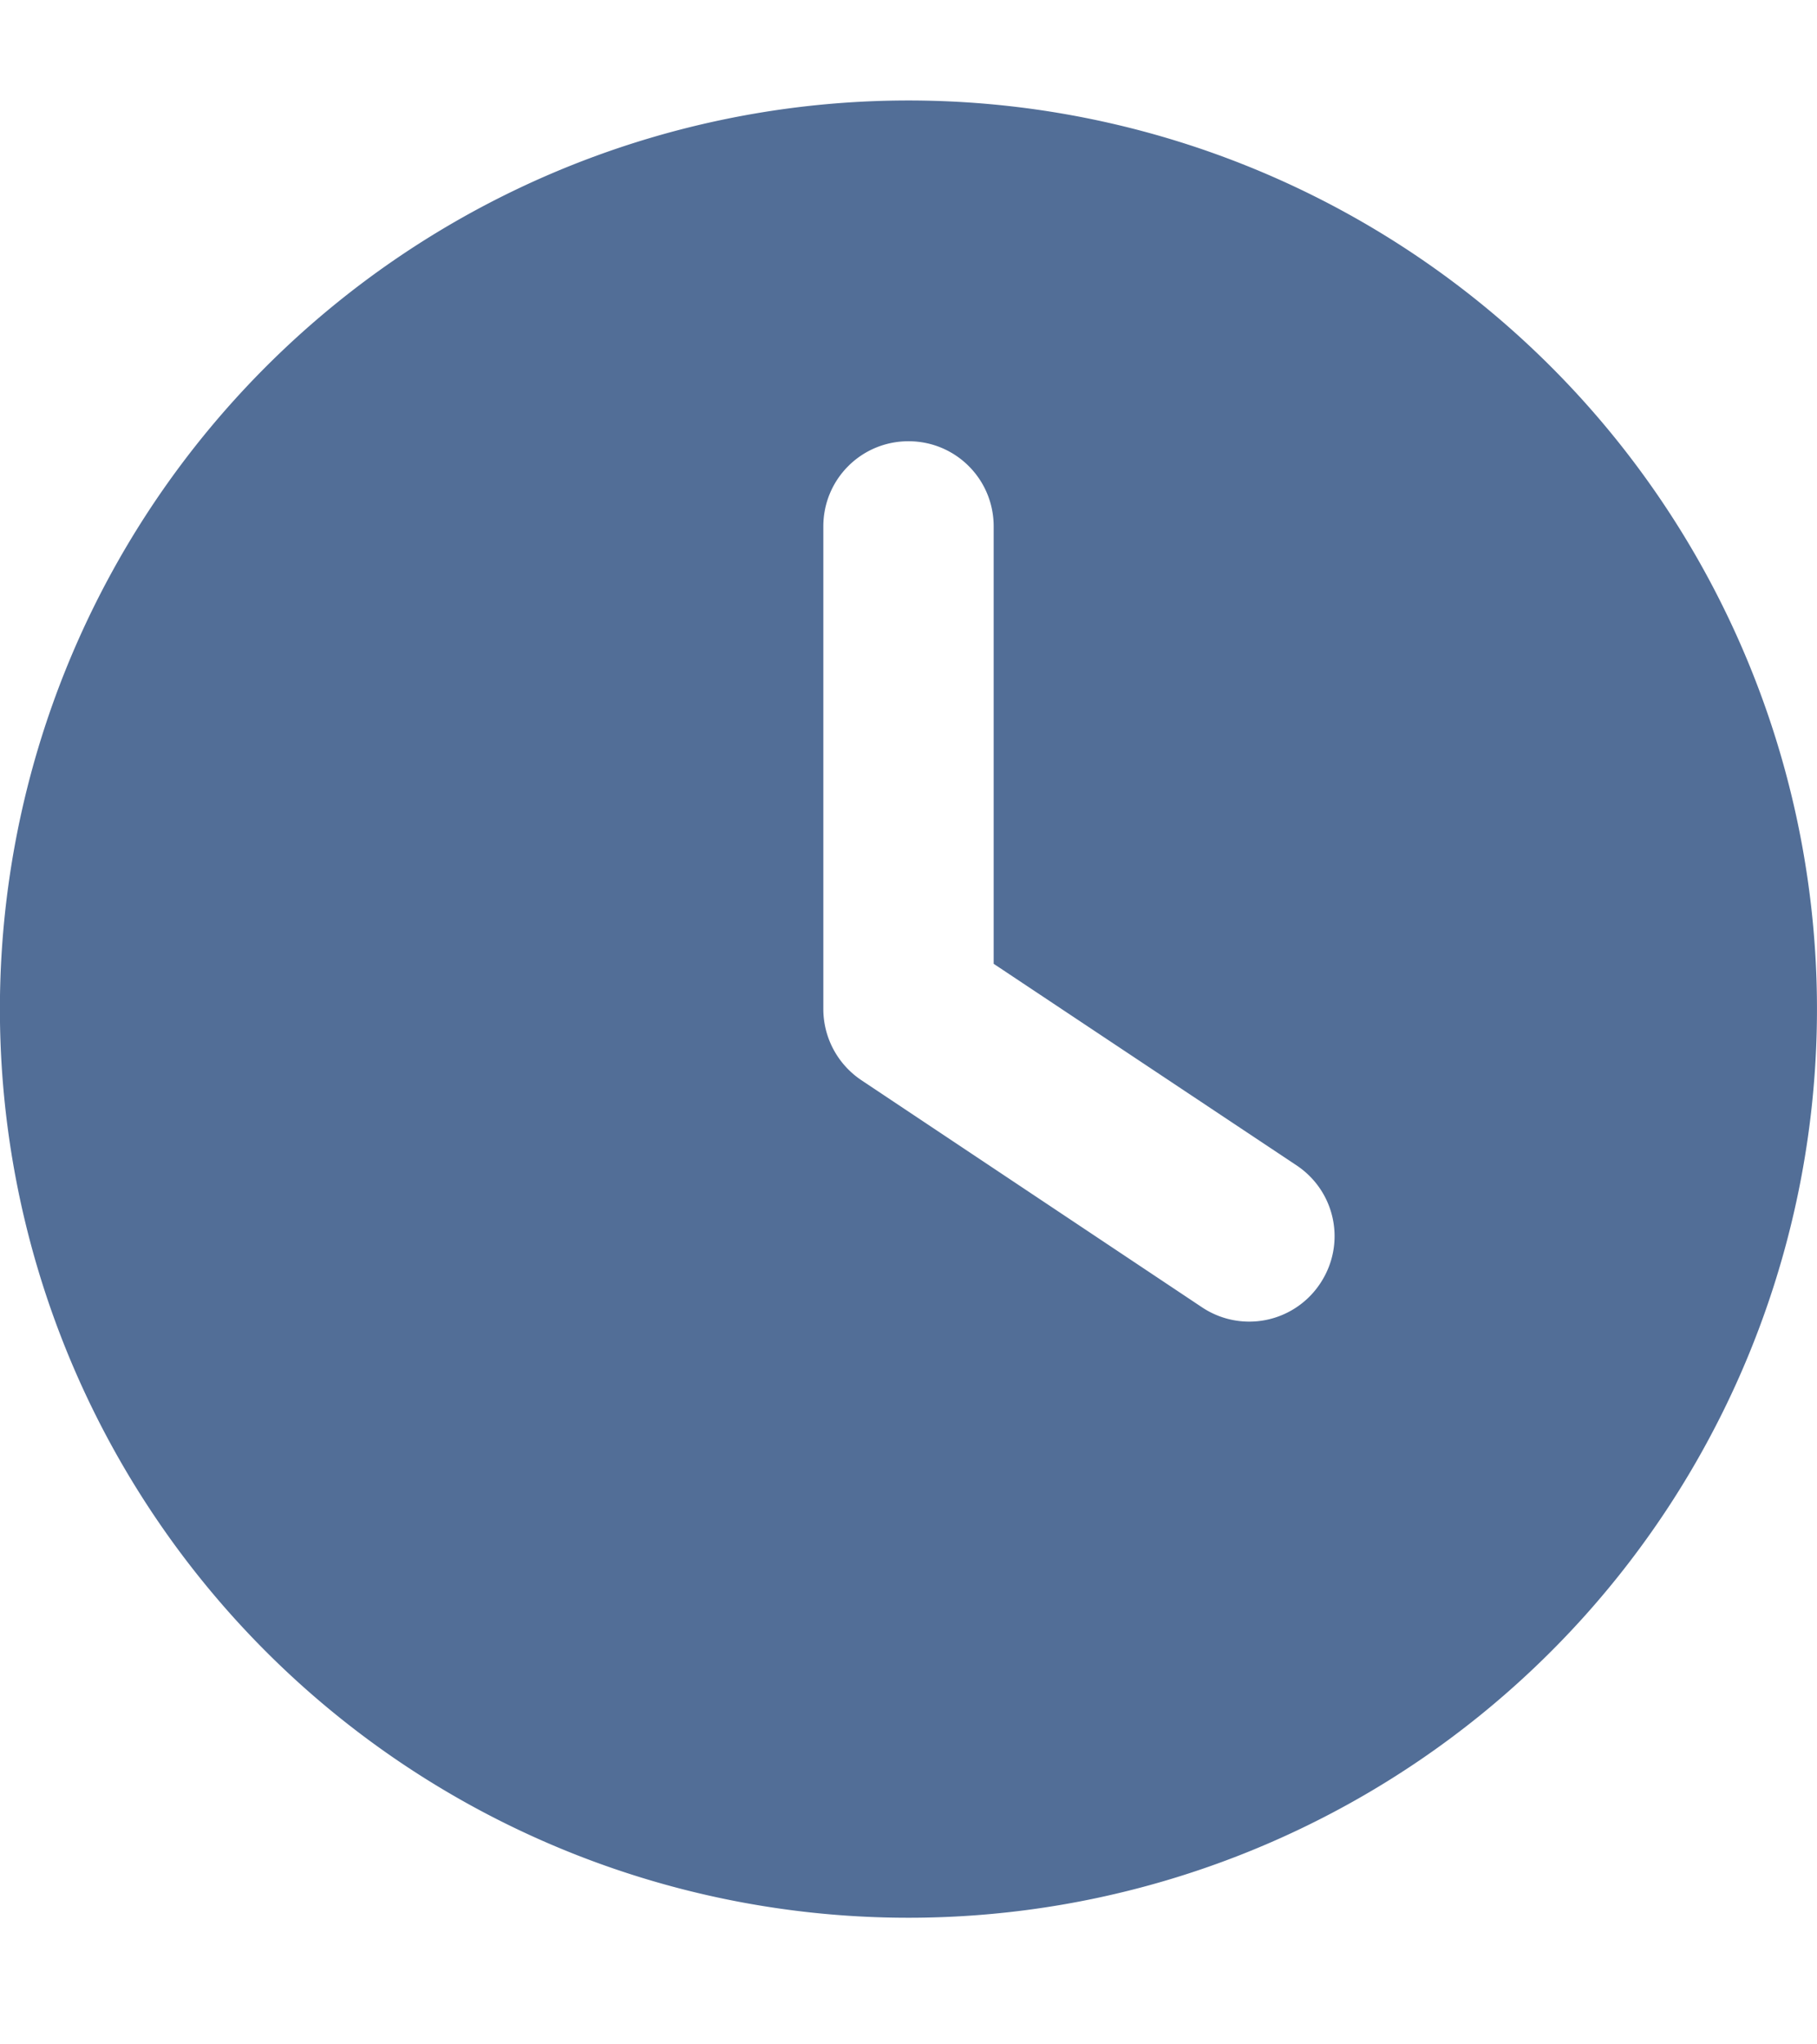 <svg xmlns="http://www.w3.org/2000/svg" xml:space="preserve" width="16" height="18"><path fill="#526e97" fill-rule="evenodd" d="M14.928 4.885a8 8 0 1 0-13.857 8 8 8 0 0 0 13.857-8zm-3.303 6.416a.749.749 0 0 1-1.041.209l-3-2a.754.754 0 0 1-.334-.625v-4.25c0-.415.334-.75.75-.75s.75.335.75.75v3.851l2.666 1.774c.347.231.44.694.209 1.041z" clip-rule="evenodd"/></svg>
